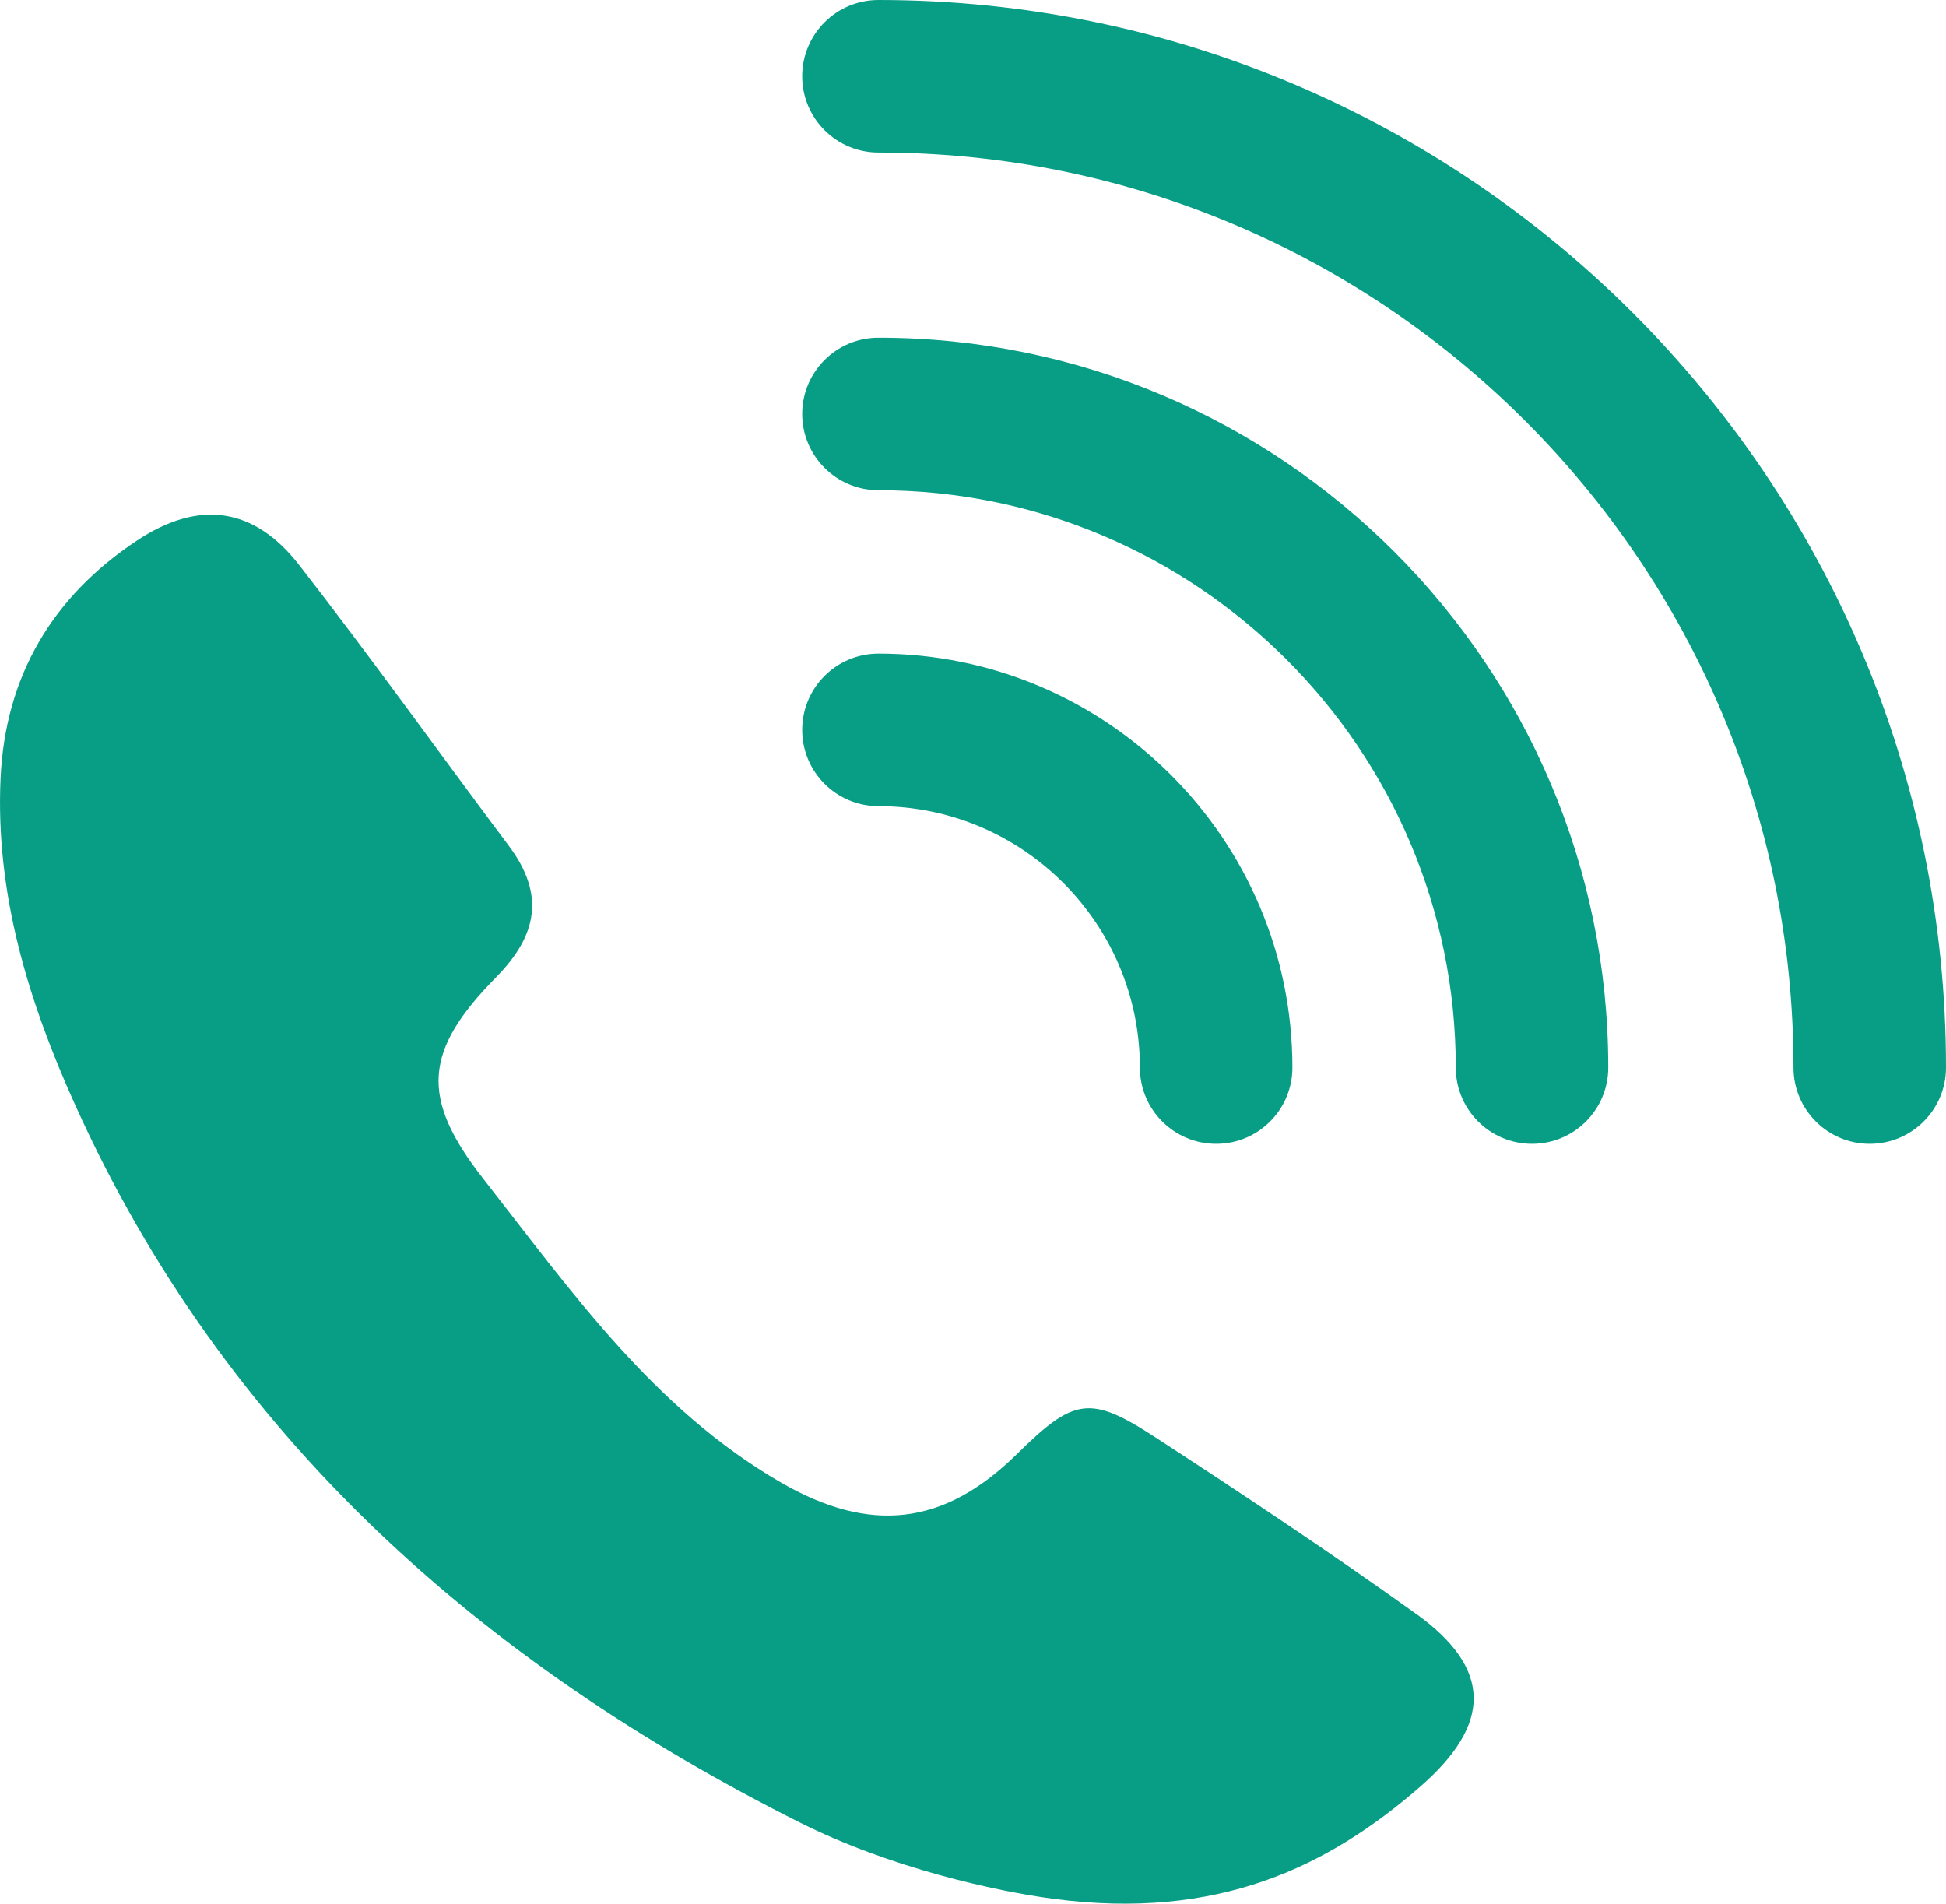 <?xml version="1.0" encoding="UTF-8"?>
<svg id="_레이어_2" data-name="레이어 2" xmlns="http://www.w3.org/2000/svg" viewBox="0 0 581.21 568.57">
  <defs>
    <style>
      .cls-1 {
        fill: #089e85;
        stroke-width: 0px;
      }
    </style>
  </defs>
  <g id="icons">
    <g>
      <path class="cls-1" d="M422.78,481.88c-25.46-18.24-51.59-35.6-77.84-52.69-19.46-12.67-24.23-11.65-41.3,5.16-21.79,21.43-43.86,23.8-70.54,8.34-38-22.05-62.58-57.21-88.76-90.65-18.97-24.22-17.79-38.22,3.89-60.23,12.42-12.63,14.51-24.83,3.73-39.21-20.92-27.91-41.2-56.32-62.61-83.85-13.5-17.37-30-19.55-48.43-7.32C15.66,178.18,1.57,201.95.17,232.41c-1.58,34.52,8.35,66.75,22.31,97.66,44.63,98.88,121.34,166.44,216.12,214.11,27.31,13.74,58.81,20.64,75.91,22.91,49.37,6.56,82.21-9.63,109.53-33.36,21.58-18.75,21.79-35.34-1.25-51.86Z"/>
      <path class="cls-1" d="M340.45,318.84c0,12.58,10.19,22.78,22.78,22.78s22.77-10.2,22.77-22.78c0-68.17-55.46-123.63-123.63-123.63-12.58,0-22.78,10.2-22.78,22.78s10.2,22.78,22.78,22.78c43.05,0,78.08,35.03,78.08,78.08Z"/>
      <path class="cls-1" d="M262.37,100.86c-12.58,0-22.78,10.19-22.78,22.77s10.2,22.78,22.78,22.78c95.08,0,172.43,77.35,172.43,172.43,0,12.58,10.19,22.78,22.77,22.78s22.77-10.2,22.77-22.78c0-120.19-97.79-217.98-217.98-217.98Z"/>
      <path class="cls-1" d="M262.37,0c-12.58,0-22.78,10.19-22.78,22.78s10.2,22.77,22.78,22.77c150.69,0,273.29,122.6,273.29,273.29,0,12.58,10.2,22.78,22.77,22.78s22.78-10.2,22.78-22.78C581.21,143.03,438.17,0,262.37,0Z"/>
    </g>
  </g>
</svg>
